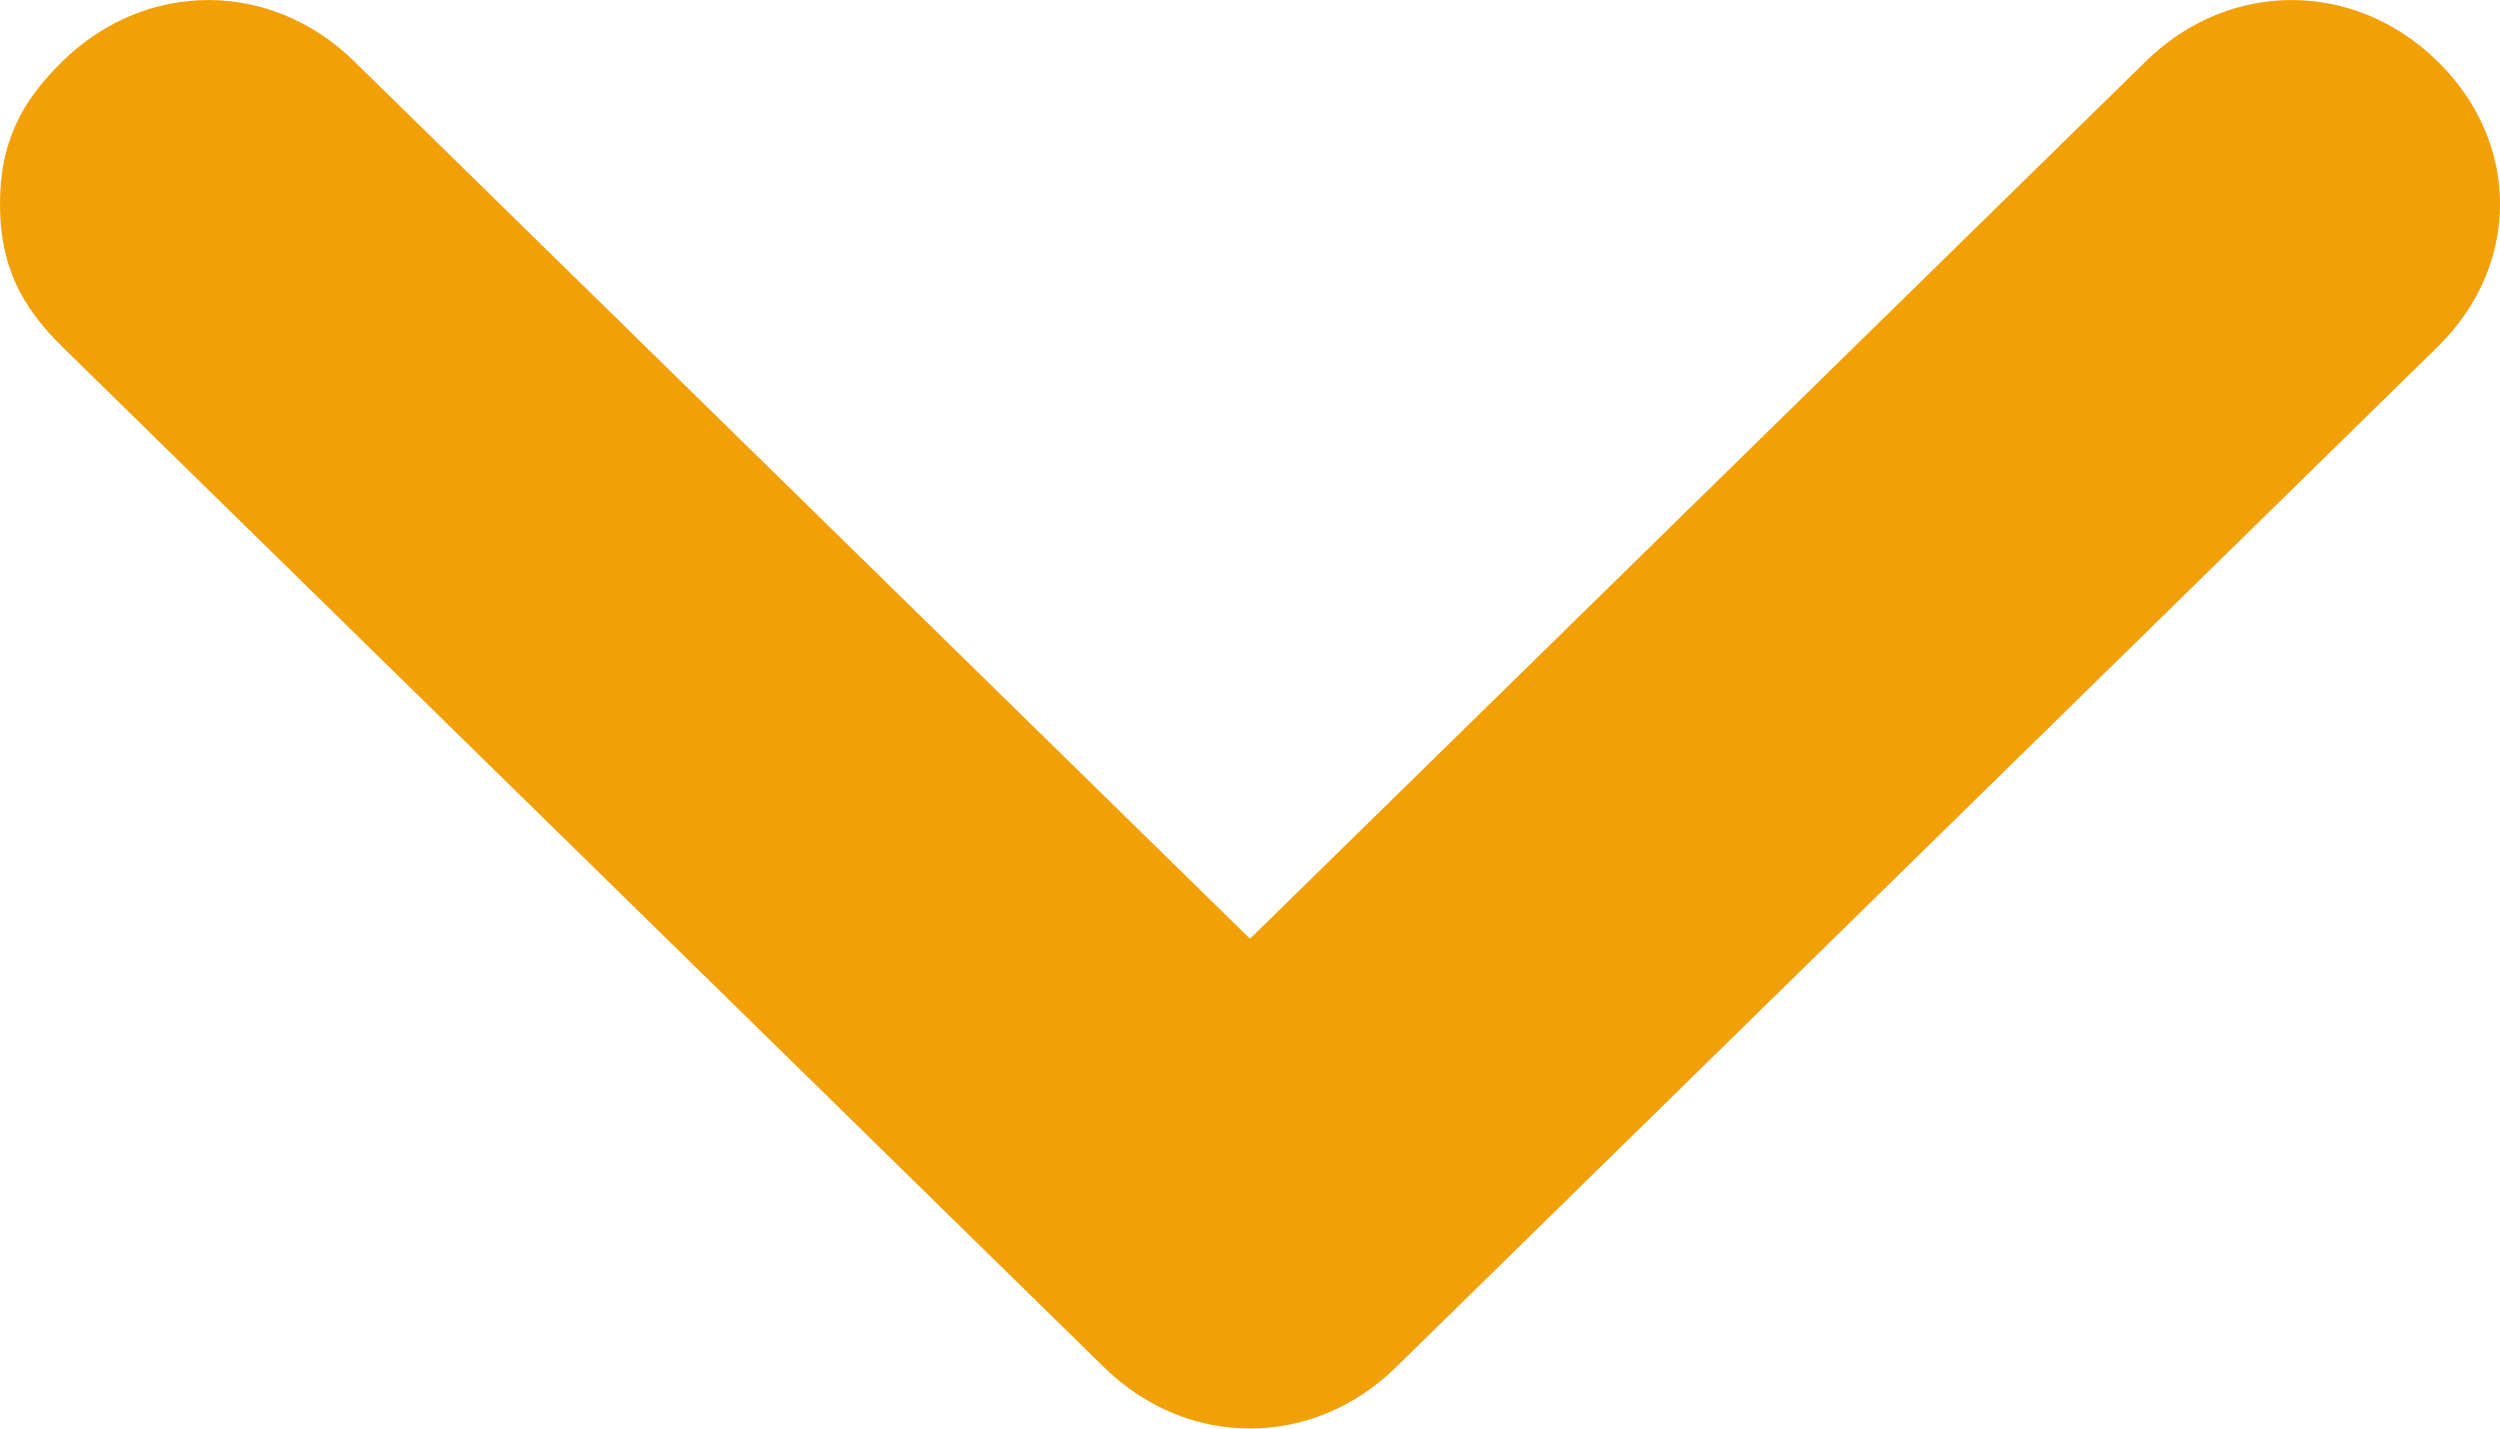 <svg width="14" height="8" viewBox="0 0 14 8" fill="none" xmlns="http://www.w3.org/2000/svg">
    <path d="M0 1.143C0 0.8 0.117 0.571 0.35 0.343C0.817 -0.114 1.517 -0.114 1.983 0.343L7 5.257L12.017 0.343C12.483 -0.114 13.183 -0.114 13.65 0.343C14.117 0.8 14.117 1.486 13.65 1.943L7.817 7.657C7.35 8.114 6.65 8.114 6.183 7.657L0.35 1.943C0.117 1.714 0 1.486 0 1.143Z" fill="#F2A007"/>
</svg>

